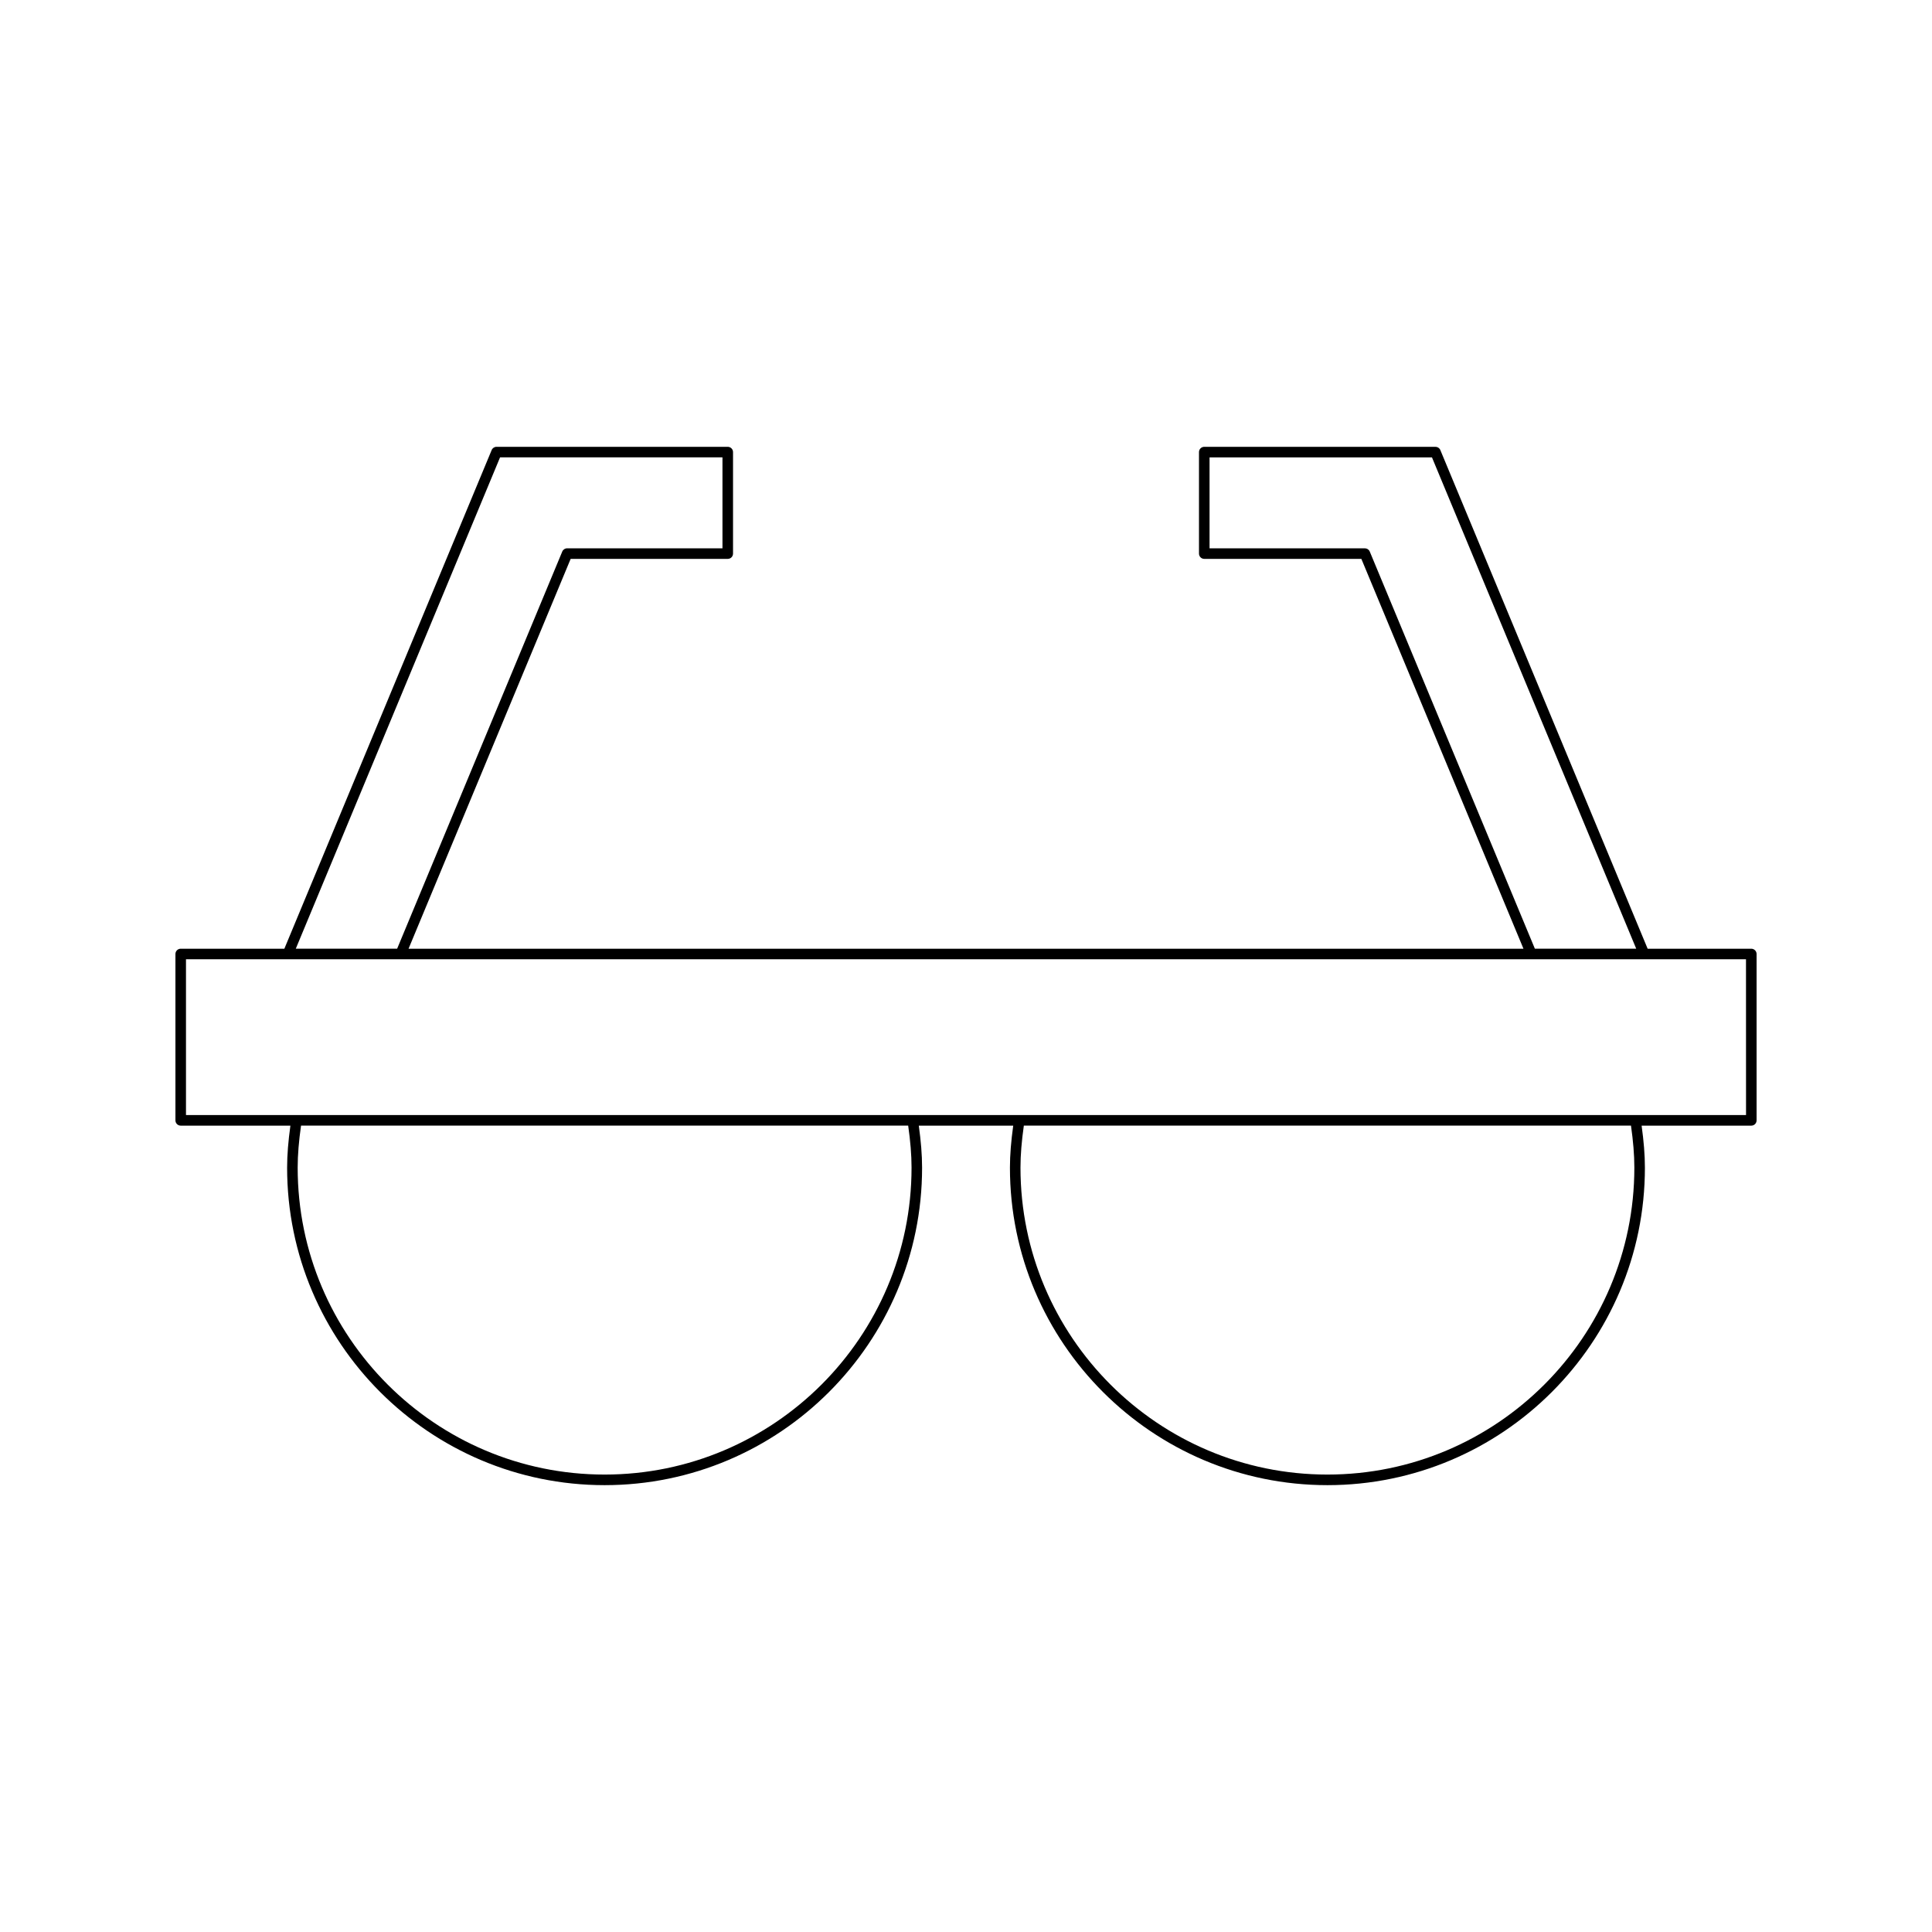 <?xml version="1.0" encoding="UTF-8"?>
<!-- Uploaded to: ICON Repo, www.iconrepo.com, Generator: ICON Repo Mixer Tools -->
<svg fill="#000000" width="800px" height="800px" version="1.1" viewBox="144 144 512 512" xmlns="http://www.w3.org/2000/svg">
 <path d="m608.11 395.42h-27.469l-54.938-132.15c-0.215-0.523-0.727-0.859-1.289-0.859h-61.273c-0.77 0-1.398 0.625-1.398 1.398v26.902c0 0.773 0.629 1.398 1.398 1.398h41.633l42.957 103.31h-295.46l42.957-103.31h41.633c0.77 0 1.398-0.625 1.398-1.398v-26.902c0-0.773-0.629-1.398-1.398-1.398h-61.277c-0.562 0-1.078 0.34-1.289 0.859l-54.938 132.15h-27.469c-0.77 0-1.398 0.625-1.398 1.398v44.09c0 0.773 0.629 1.398 1.398 1.398h29.07c-0.559 4.059-0.871 7.691-0.871 11.137 0 46.395 37.742 84.137 84.137 84.137 46.395 0 84.137-37.746 84.137-84.137 0-3.445-0.312-7.078-0.871-11.137h25.023c-0.559 4.059-0.871 7.691-0.871 11.137 0 46.395 37.742 84.137 84.137 84.137 46.395 0 84.137-37.746 84.137-84.137 0-3.445-0.312-7.078-0.871-11.137h29.07c0.77 0 1.398-0.625 1.398-1.398v-44.09c-0.004-0.77-0.633-1.398-1.402-1.398zm-101.11-105.25c-0.215-0.523-0.727-0.859-1.289-0.859h-41.168v-24.102h58.941l54.133 130.21h-26.859zm-230.48-24.965h58.941v24.102h-41.168c-0.562 0-1.078 0.34-1.289 0.859l-43.758 105.25h-26.859zm27.707 269.57c-44.848 0-81.34-36.488-81.34-81.34 0-3.426 0.312-7.039 0.891-11.137h160.9c0.578 4.094 0.891 7.711 0.891 11.137 0 44.852-36.492 81.34-81.34 81.34zm191.55 0c-44.848 0-81.34-36.488-81.34-81.34 0-3.426 0.312-7.039 0.891-11.137h160.9c0.578 4.094 0.891 7.711 0.891 11.137 0 44.852-36.488 81.34-81.34 81.34zm110.94-95.273h-413.43v-41.289h413.42z"/>
</svg>